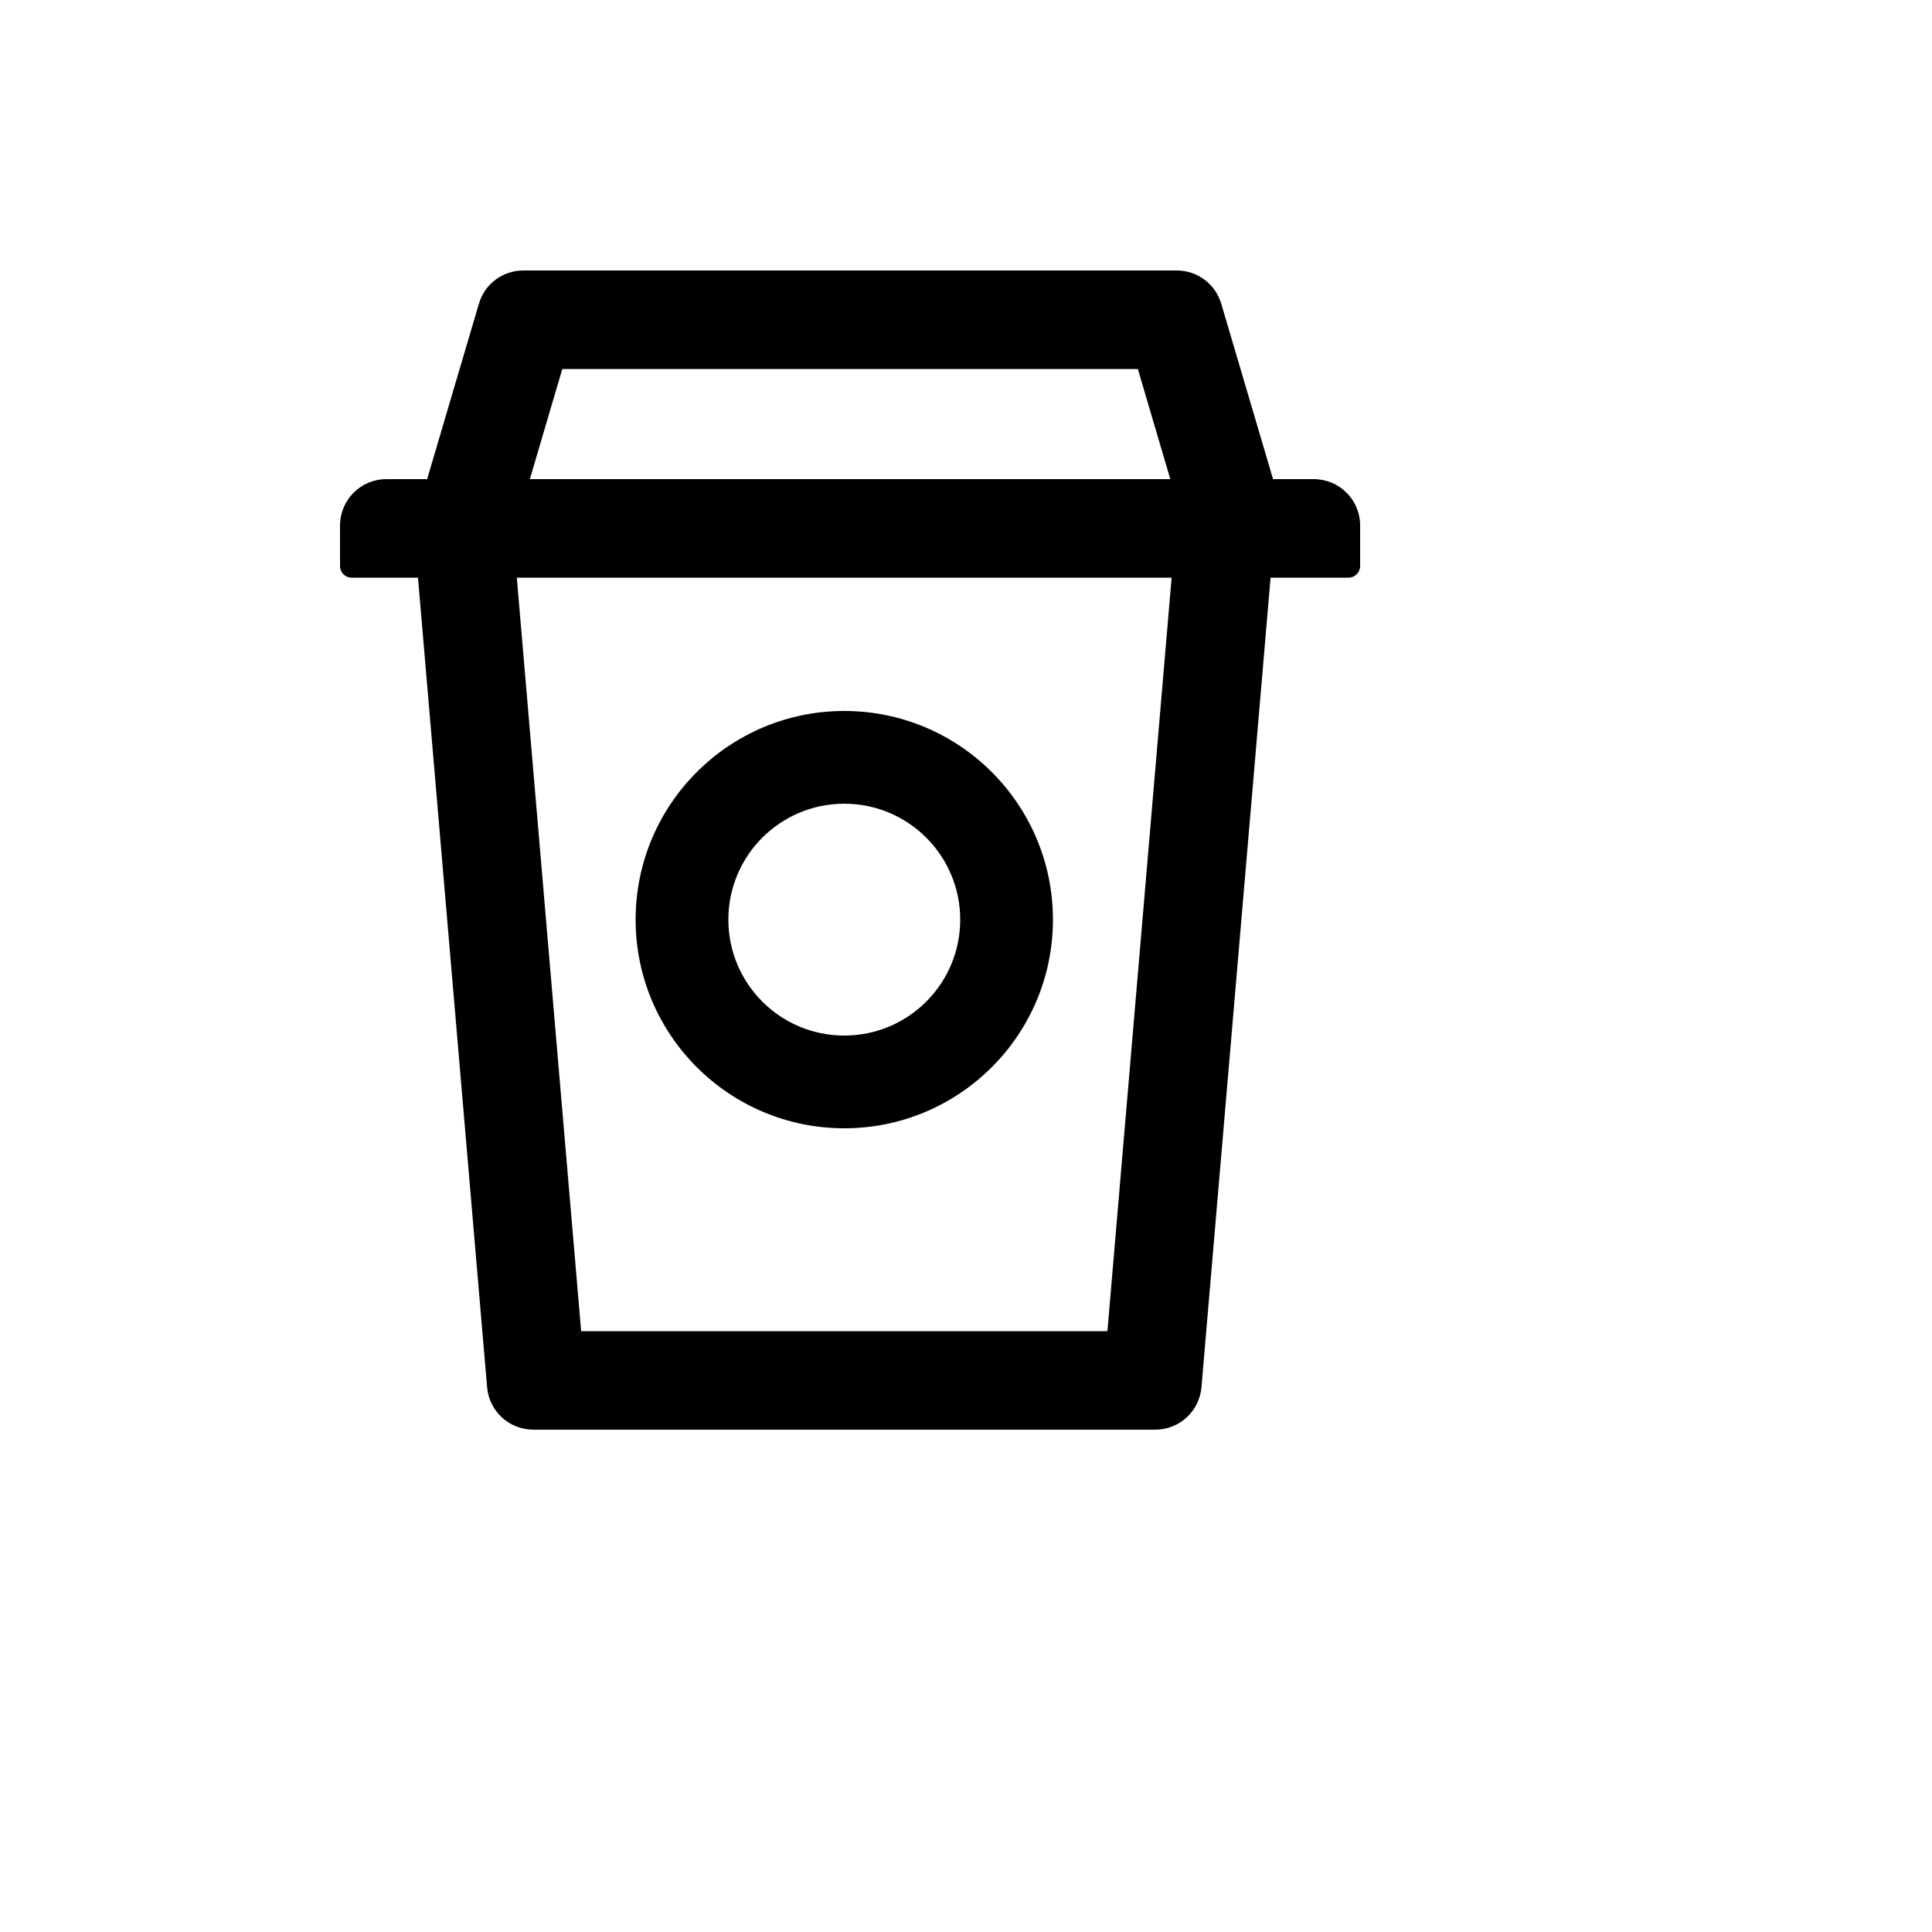 <svg xmlns="http://www.w3.org/2000/svg" version="1.1" xmlns:xlink="http://www.w3.org/1999/xlink" width="100%" height="100%" id="svgWorkerArea" viewBox="-25 -25 625 625" xmlns:idraw="https://idraw.muisca.co" style="background: white;"><defs id="defsdoc"><pattern id="patternBool" x="0" y="0" width="10" height="10" patternUnits="userSpaceOnUse" patternTransform="rotate(35)"><circle cx="5" cy="5" r="4" style="stroke: none;fill: #ff000070;"></circle></pattern></defs><g id="fileImp-51378784" class="cosito"><path id="pathImp-879785835" class="grouped" d="M248.125 340C285.391 340 315.625 309.766 315.625 272.5 315.625 235.234 285.391 205 248.125 205 210.859 205 180.625 235.234 180.625 272.5 180.625 309.766 210.859 340 248.125 340 248.125 340 248.125 340 248.125 340M248.125 235C268.844 235 285.625 251.781 285.625 272.5 285.625 293.219 268.844 310 248.125 310 227.406 310 210.625 293.219 210.625 272.5 210.625 251.781 227.406 235 248.125 235 248.125 235 248.125 235 248.125 235"></path><path id="pathImp-958431462" class="grouped" d="M400 130C400 130 386.828 130 386.828 130 386.828 130 370.094 73.328 370.094 73.328 368.219 66.906 362.359 62.5 355.703 62.5 355.703 62.5 144.297 62.5 144.297 62.5 137.594 62.5 131.734 66.906 129.906 73.328 129.906 73.328 113.172 130 113.172 130 113.172 130 100 130 100 130 91.703 130 85 136.703 85 145 85 145 85 158.125 85 158.125 85 160.188 86.688 161.875 88.75 161.875 88.75 161.875 110.219 161.875 110.219 161.875 110.219 161.875 132.578 423.766 132.578 423.766 133.236 431.534 139.735 437.503 147.531 437.5 147.531 437.5 348.719 437.5 348.719 437.5 356.515 437.503 363.014 431.534 363.672 423.766 363.672 423.766 386.031 161.875 386.031 161.875 386.031 161.875 411.25 161.875 411.25 161.875 413.312 161.875 415 160.188 415 158.125 415 158.125 415 145 415 145 415 136.703 408.297 130 400 130 400 130 400 130 400 130M156.906 94.375C156.906 94.375 343.094 94.375 343.094 94.375 343.094 94.375 353.594 130 353.594 130 353.594 130 146.406 130 146.406 130 146.406 130 156.906 94.375 156.906 94.375 156.906 94.375 156.906 94.375 156.906 94.375M333.25 405.625C333.25 405.625 163 405.625 163 405.625 163 405.625 142.188 161.875 142.188 161.875 142.188 161.875 354.016 161.875 354.016 161.875 354.016 161.875 333.25 405.625 333.25 405.625 333.25 405.625 333.25 405.625 333.25 405.625"></path></g></svg>